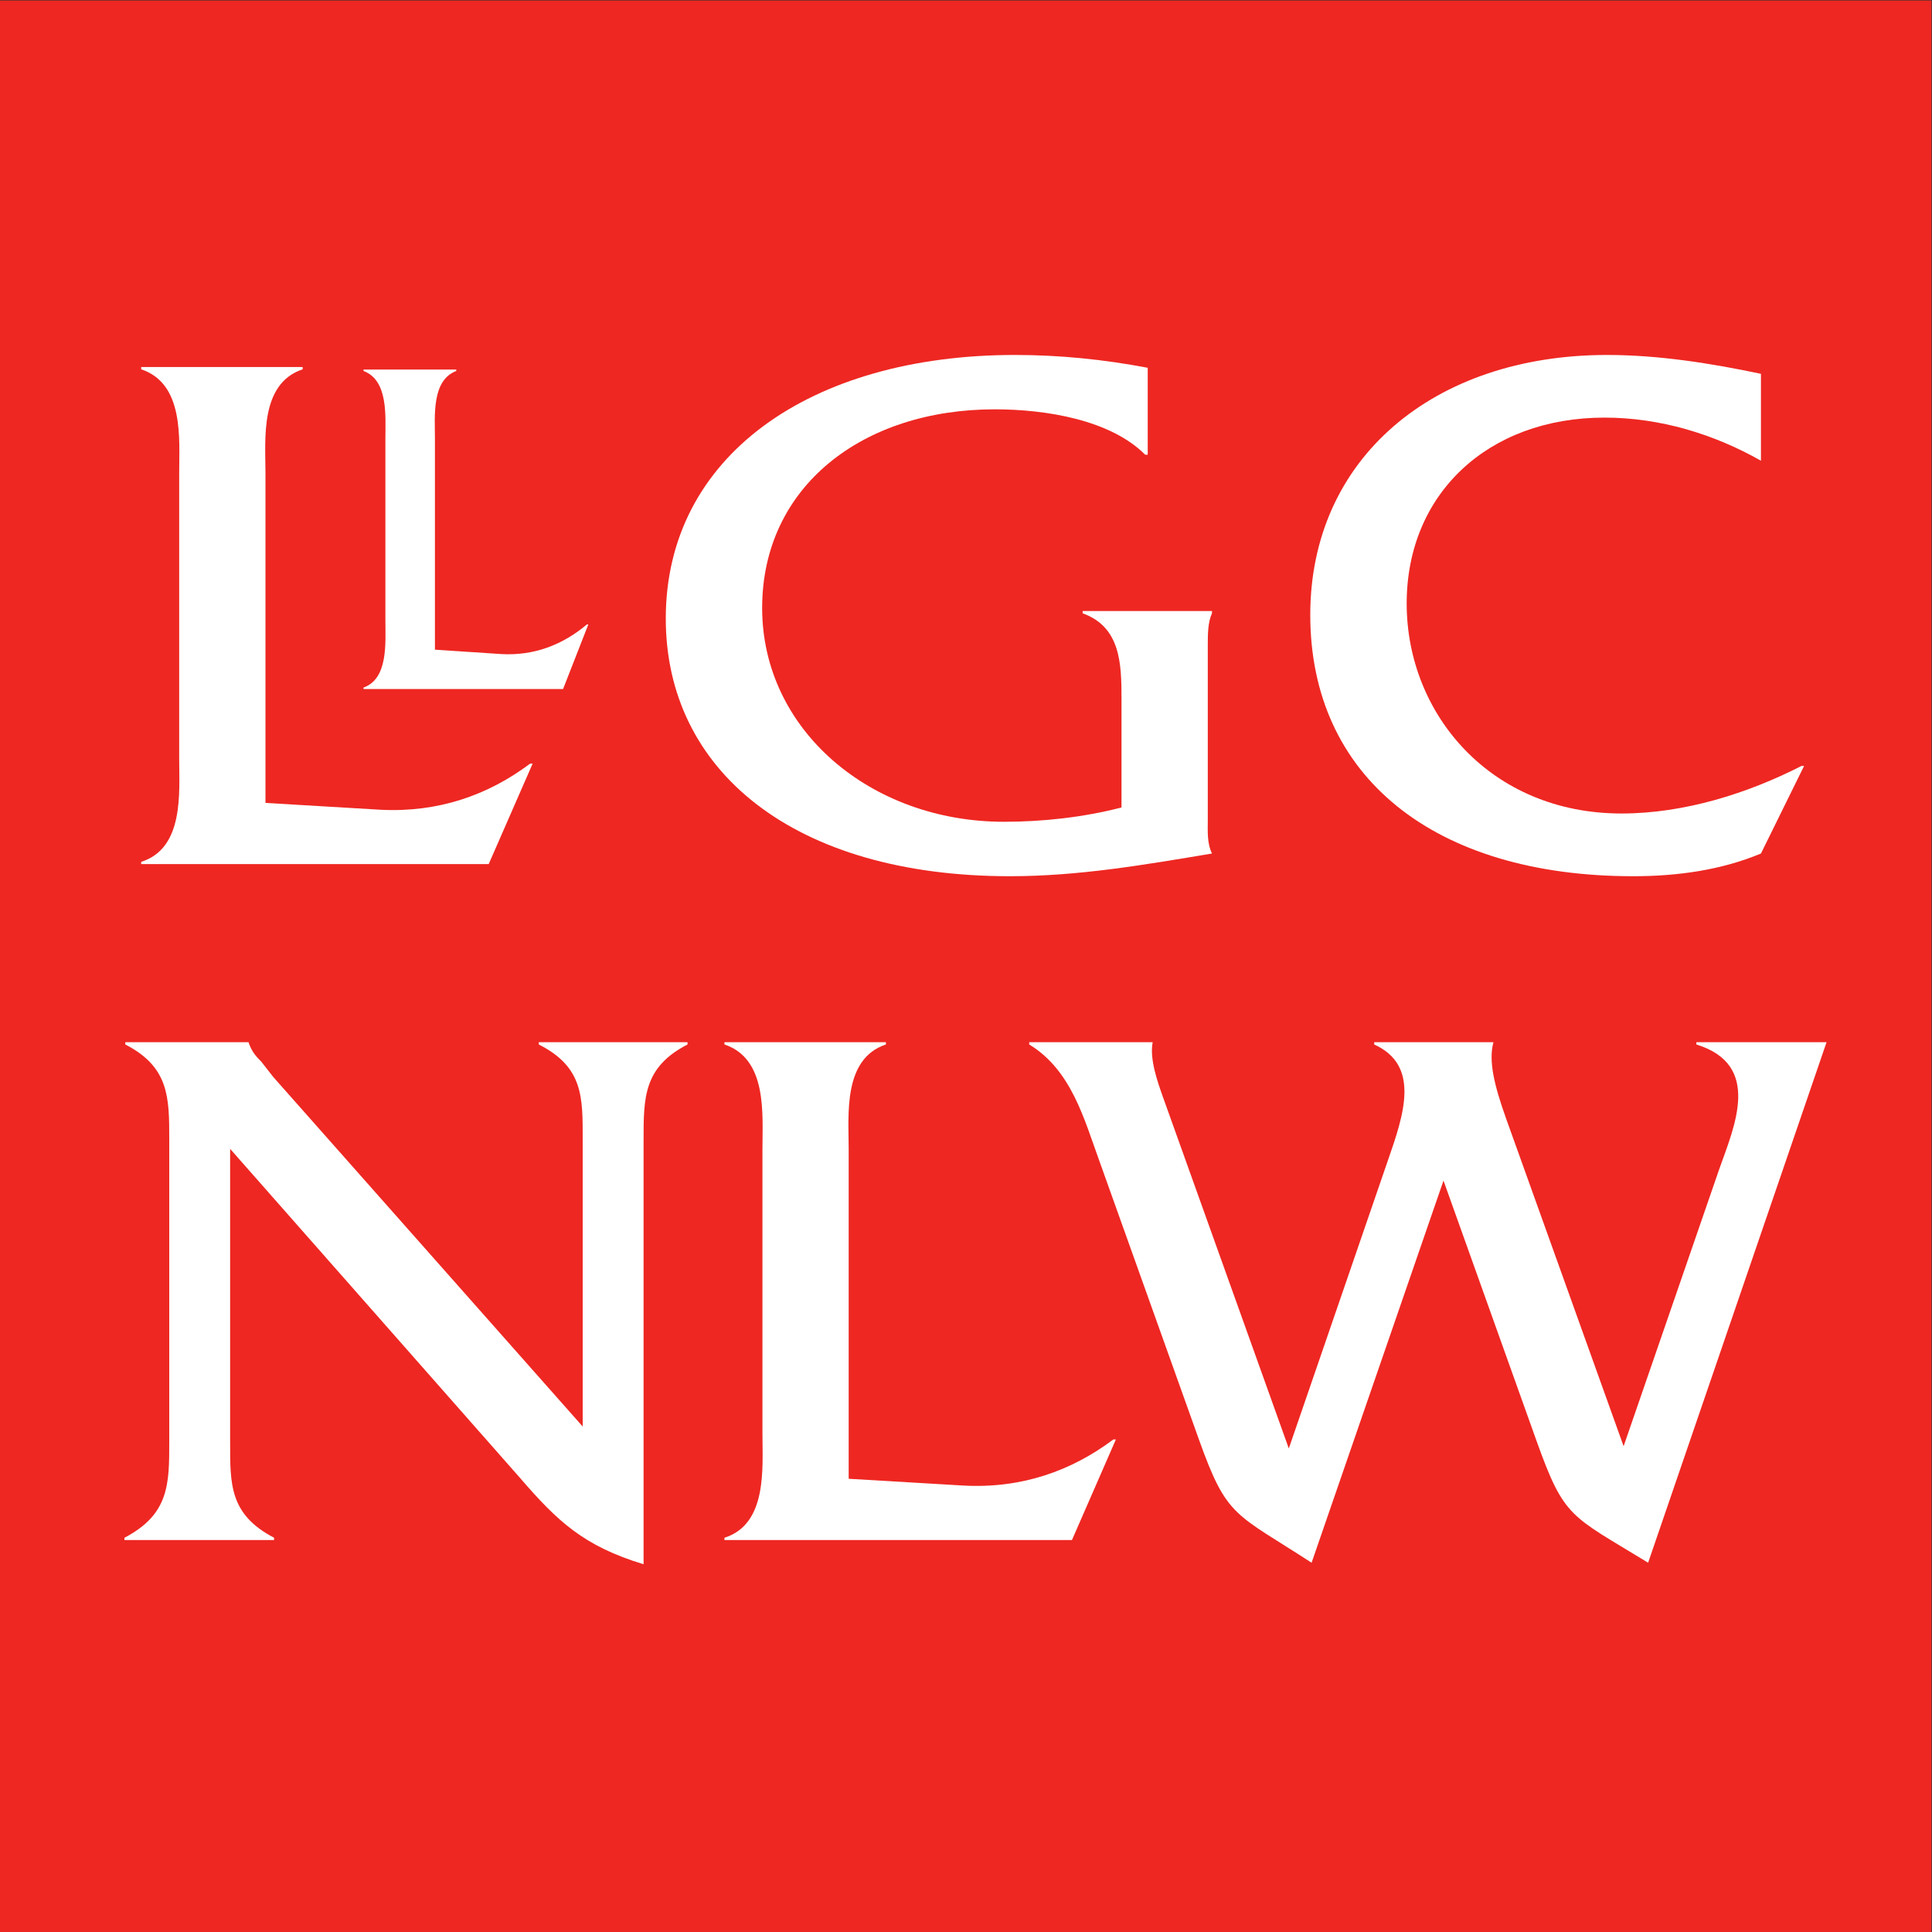 <?xml version="1.0" encoding="UTF-8" standalone="no"?>
<svg
   version="1.1"
   id="svg2"
   width="1058.268"
   height="1058.268"
   viewBox="0 0 1058.268 1058.268"
   xmlns="http://www.w3.org/2000/svg"
   xmlns:svg="http://www.w3.org/2000/svg">
   <rect x="0" y="0" width="1058.268" height="1058.268" fill="#333333" stroke="none"/>
   <style>
      .background {
      fill: #ee2722;
      }
      .letter {
      fill: #fff;
      }

      @media (prefers-color-scheme: dark) {
      .background {
      fill: #ee2722;
      }
      .letter {
      fill: #ccc;
      }
      }
   </style>
   <g
      id="g8"
      transform="matrix(1.333,0,0,-1.333,0,1024.256)">
      <path class="background"
         d="M 0,768.192 H 793.701 V -25.509 H 0 v 793.701 0"
         style="fill-opacity:1;fill-rule:nonzero;stroke:none;stroke-width:0.103"
         id="path12" />
      <path
         d="m 94.564,175.982 c 0,-17.424 -0.353,-29.869 18.059,-39.491 v -0.947 H 51.132 v 0.947 c 18.419,9.622 18.419,22.067 18.419,39.491 v 124.041 c 0,17.408 0,29.853 -18.066,39.168 v 0.931 H 102.2 v -0.304 c 1.398,-3.727 2.778,-5.284 5.219,-7.758 l 4.859,-6.215 127.164,-143.648 v 117.826 c 0,17.408 0.353,29.853 -18.05,39.168 v 0.931 h 61.129 v -0.931 c -18.059,-9.315 -18.059,-21.76 -18.059,-39.168 V 125.605 c -24.667,7.467 -35.443,17.728 -50.731,35.426 L 94.564,296.298 v -120.316 0"
         style="fill-opacity:1;fill-rule:nonzero;stroke:none;stroke-width:0.1"
         id="path14" class="letter" />
      <path
         d="m 396.003,157.931 c 23.639,-1.252 44.131,5.91 61.506,18.949 h 1.028 L 440.486,135.544 H 297.689 v 0.947 c 17.696,5.59 15.617,28.604 15.617,42.59 v 117.217 c 0,14.307 2.079,36.983 -15.617,42.893 v 0.931 h 66.355 v -0.931 C 346.316,333.281 348.741,310.3 348.741,296.298 V 160.726 l 47.262,-2.795 v 0"
         style="fill-opacity:1;fill-rule:nonzero;stroke:none;stroke-width:0.1"
         id="path16" class="letter" />
      <path
         d="m 538.96,126.23 c -31.588,20.508 -34.736,18.355 -46.201,50.379 l -41,114.709 c -6.246,17.103 -11.449,37.306 -28.826,47.873 v 0.931 h 50.731 c -1.381,-6.841 2.072,-16.476 4.16,-22.386 l 51.775,-144.565 40.645,118.147 c 6.601,18.982 13.554,39.185 -5.557,47.873 v 0.931 h 48.996 c -2.086,-7.756 0.34,-17.713 5.205,-31.379 l 48.289,-134.64 39.281,113.81 c 6.247,17.698 17.698,42.895 -9.394,51.278 v 0.931 h 53.508 L 677.247,126.23 c -31.958,19.576 -34.384,18.035 -45.849,50.056 L 593.162,283.257 538.96,126.23 v 0"
         style="fill-opacity:1;fill-rule:nonzero;stroke:none;stroke-width:0.1"
         id="path18" class="letter" />
      <path
         d="m 156.335,435.642 c 23.623,-1.22 44.123,5.91 61.499,18.95 h 1.036 L 200.811,413.303 H 58.014 v 0.932 c 17.729,5.573 15.617,28.569 15.617,42.541 v 117.006 c 0,14.293 2.112,36.937 -15.617,42.846 v 0.948 h 66.357 v -0.948 C 106.648,610.719 109.09,587.771 109.09,573.782 V 438.453 l 47.245,-2.811 v 0"
         style="fill-opacity:1;fill-rule:nonzero;stroke:none;stroke-width:0.1"
         id="path20" class="letter" />
      <path
         d="m 471.626,581.539 h -1.045 c -14.228,14.293 -40.662,18.645 -61.843,18.645 -54.2,0 -95.553,-31.652 -95.553,-81.66 0,-49.977 44.476,-87.828 99.375,-87.828 15.979,0 32.68,1.846 48.289,5.877 v 44.693 c 0,14.293 -0.336,29.501 -15.963,35.09 v 0.947 h 53.141 v -0.947 c -1.719,-3.711 -1.719,-8.688 -1.719,-13.345 v -71.383 c 0,-4.69 -0.369,-9.636 1.719,-13.972 -27.783,-4.657 -54.875,-9.331 -83.028,-9.331 -88.95,0 -141.416,43.472 -141.416,105.879 0,66.709 59.42,108.319 143.504,108.319 18.405,0 36.471,-1.847 54.539,-5.268 v -35.716 0"
         style="fill-opacity:1;fill-rule:nonzero;stroke:none;stroke-width:0.1"
         id="path22" class="letter" />
      <path
         d="m 723.609,579.066 c -19.11,10.857 -41.352,17.714 -64.268,17.714 -47.953,0 -81.308,-31.38 -81.308,-76.378 0,-45.64 34.736,-86.301 88.246,-86.301 26.062,0 52.127,8.382 74.015,19.543 h 1.043 l -17.728,-35.988 c -16.332,-6.826 -34.383,-9.331 -52.465,-9.331 -81.998,0 -132.729,40.983 -132.729,107.404 0,64.285 50.731,106.794 121.969,106.794 21.182,0 42.719,-3.421 63.225,-7.757 v -35.7 0"
         style="fill-opacity:1;fill-rule:nonzero;stroke:none;stroke-width:0.1"
         id="path24" class="letter" />
      <path
         d="m 205.846,499.622 c 13.562,-0.803 25.342,3.774 35.314,12.157 h 0.594 l -10.374,-26.53 h -81.998 v 0.611 c 10.181,3.581 8.986,18.339 8.986,27.332 v 75.204 c 0,9.187 1.195,23.736 -8.986,27.542 v 0.594 h 38.109 v -0.594 c -10.175,-3.806 -8.769,-18.565 -8.769,-27.542 V 501.42 l 27.124,-1.798 v 0"
         style="fill-opacity:1;fill-rule:nonzero;stroke:none;stroke-width:0.1"
         id="path26" class="letter" />
   </g>
</svg>